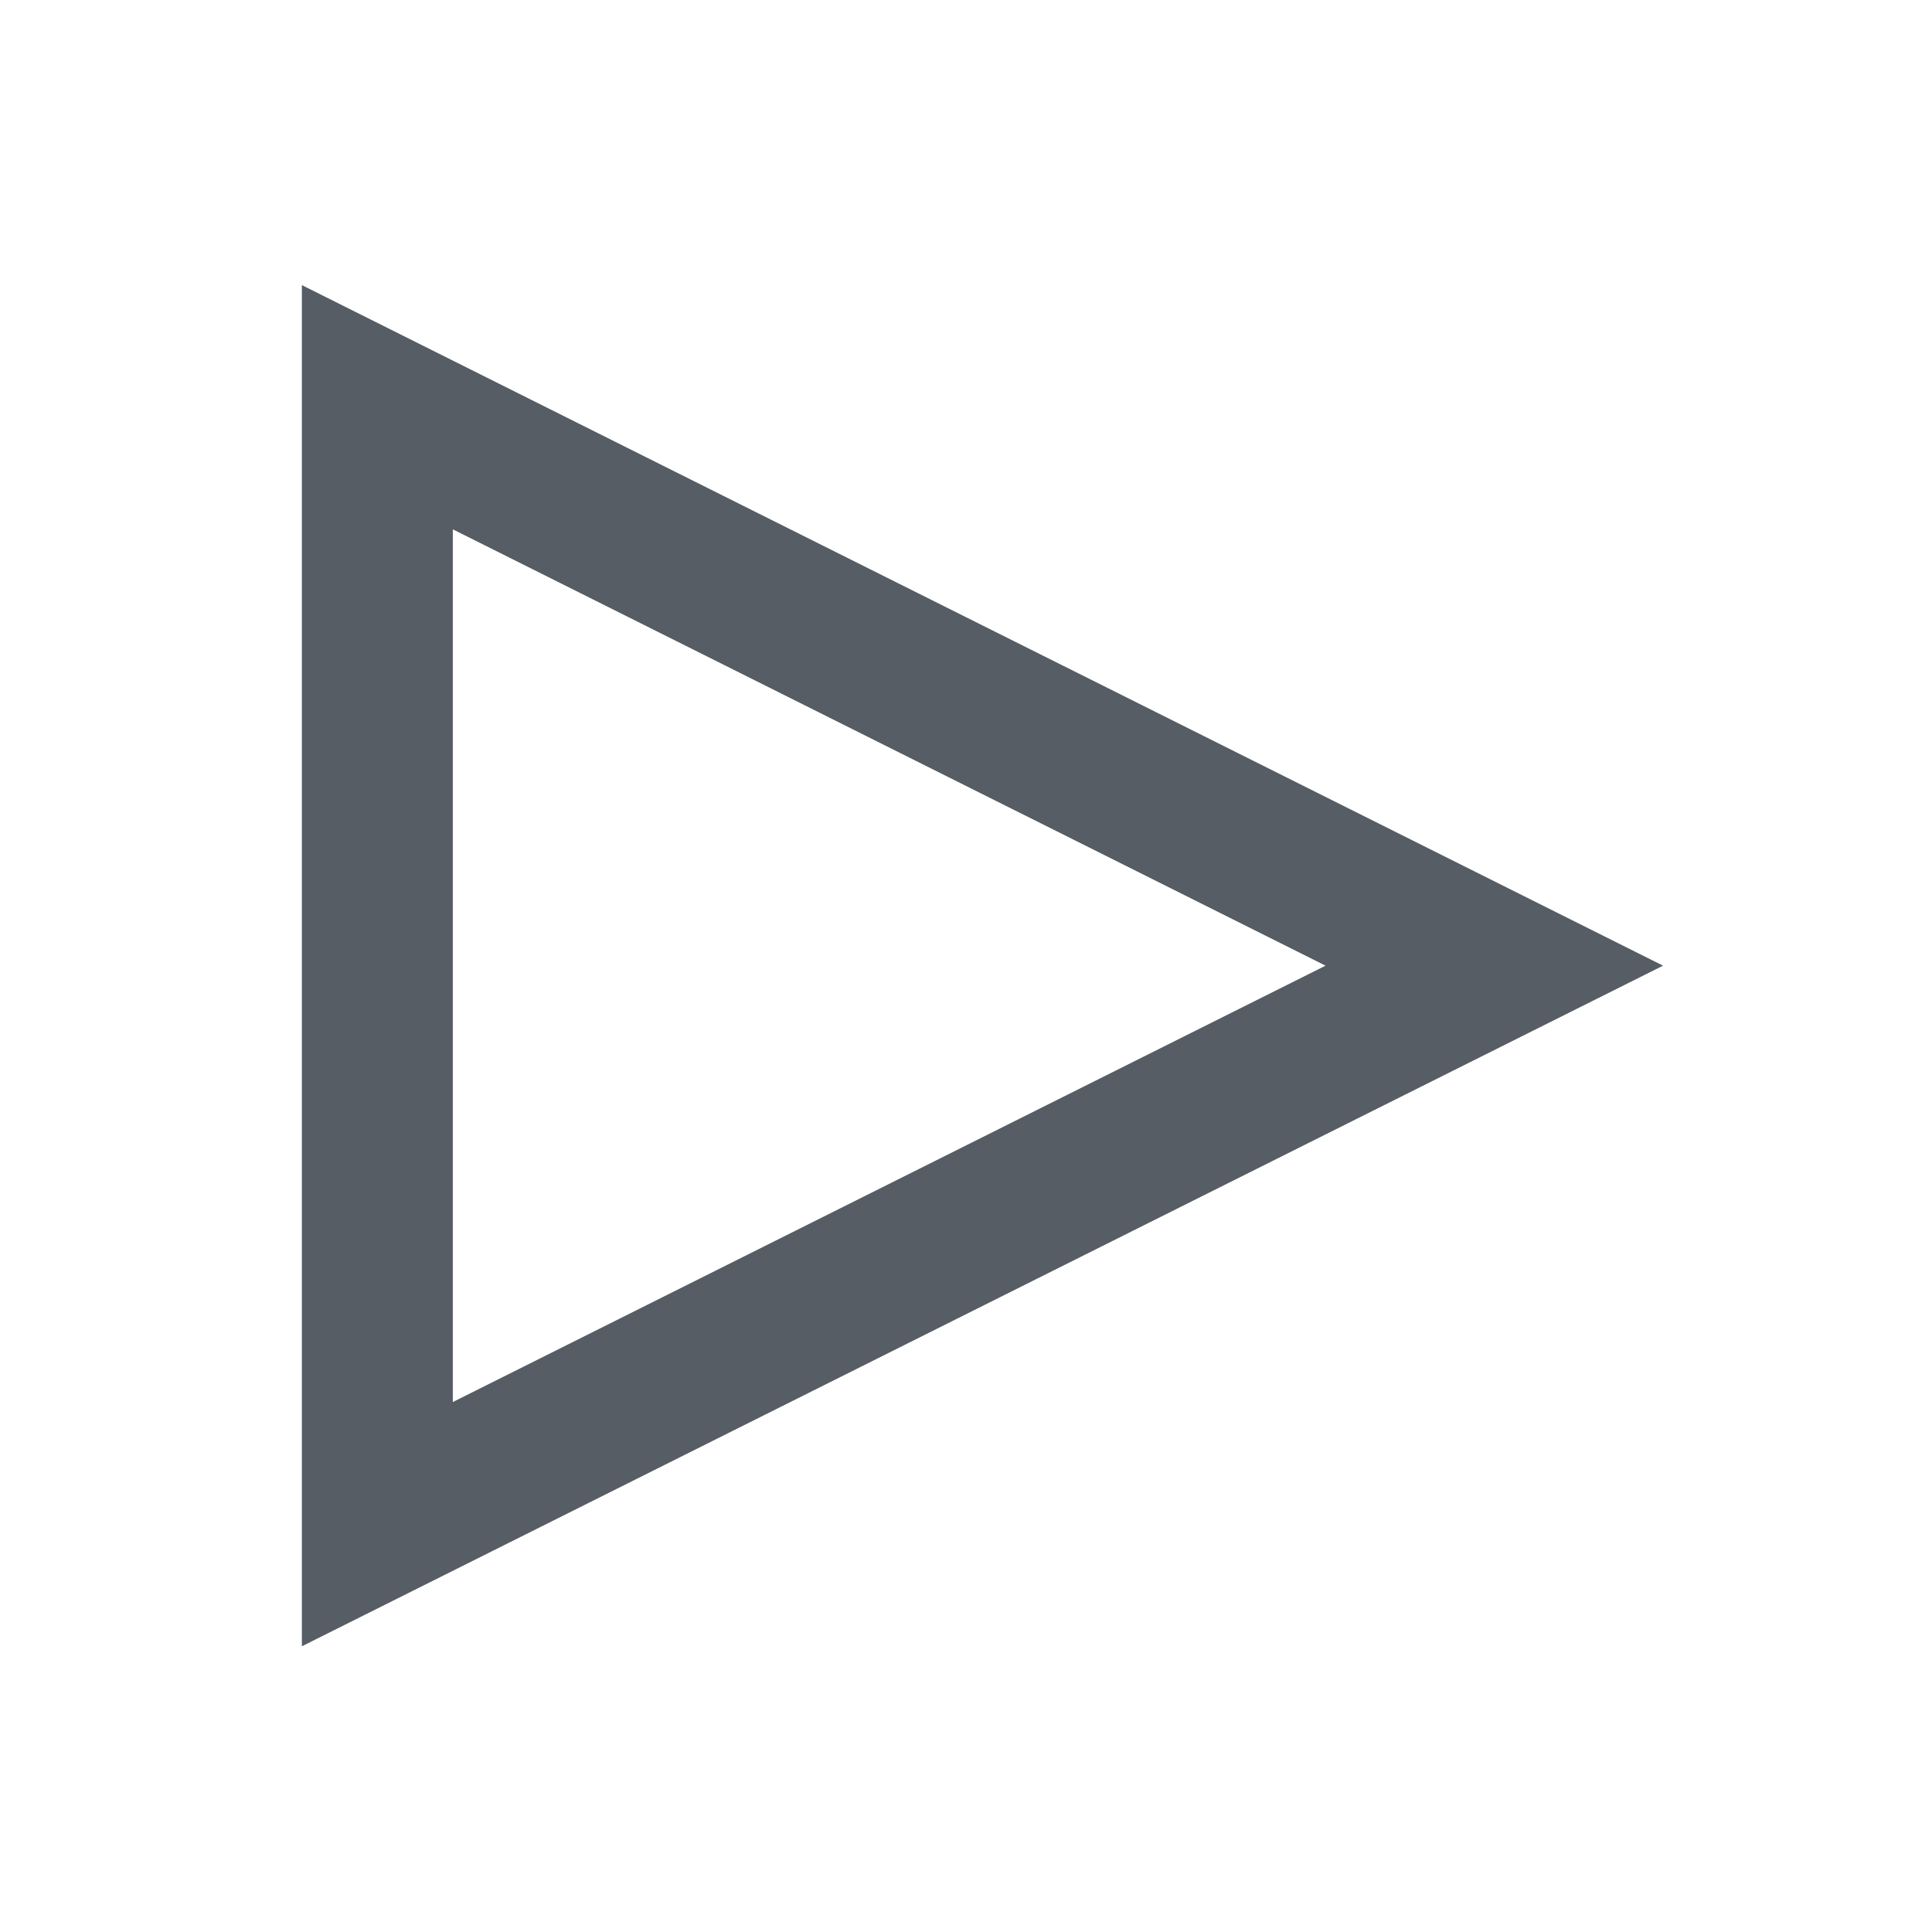 <svg class="svg-icon" style="width: 1em; height: 1em;vertical-align: middle;fill: currentColor;overflow: hidden;" viewBox="0 0 1024 1024" version="1.1" xmlns="http://www.w3.org/2000/svg"><path d="M160 151.12v721.44l721.456-360.736L160 151.12z m80 129.44l462.56 231.264L240 743.104v-462.56z" fill="#565D64" /></svg>